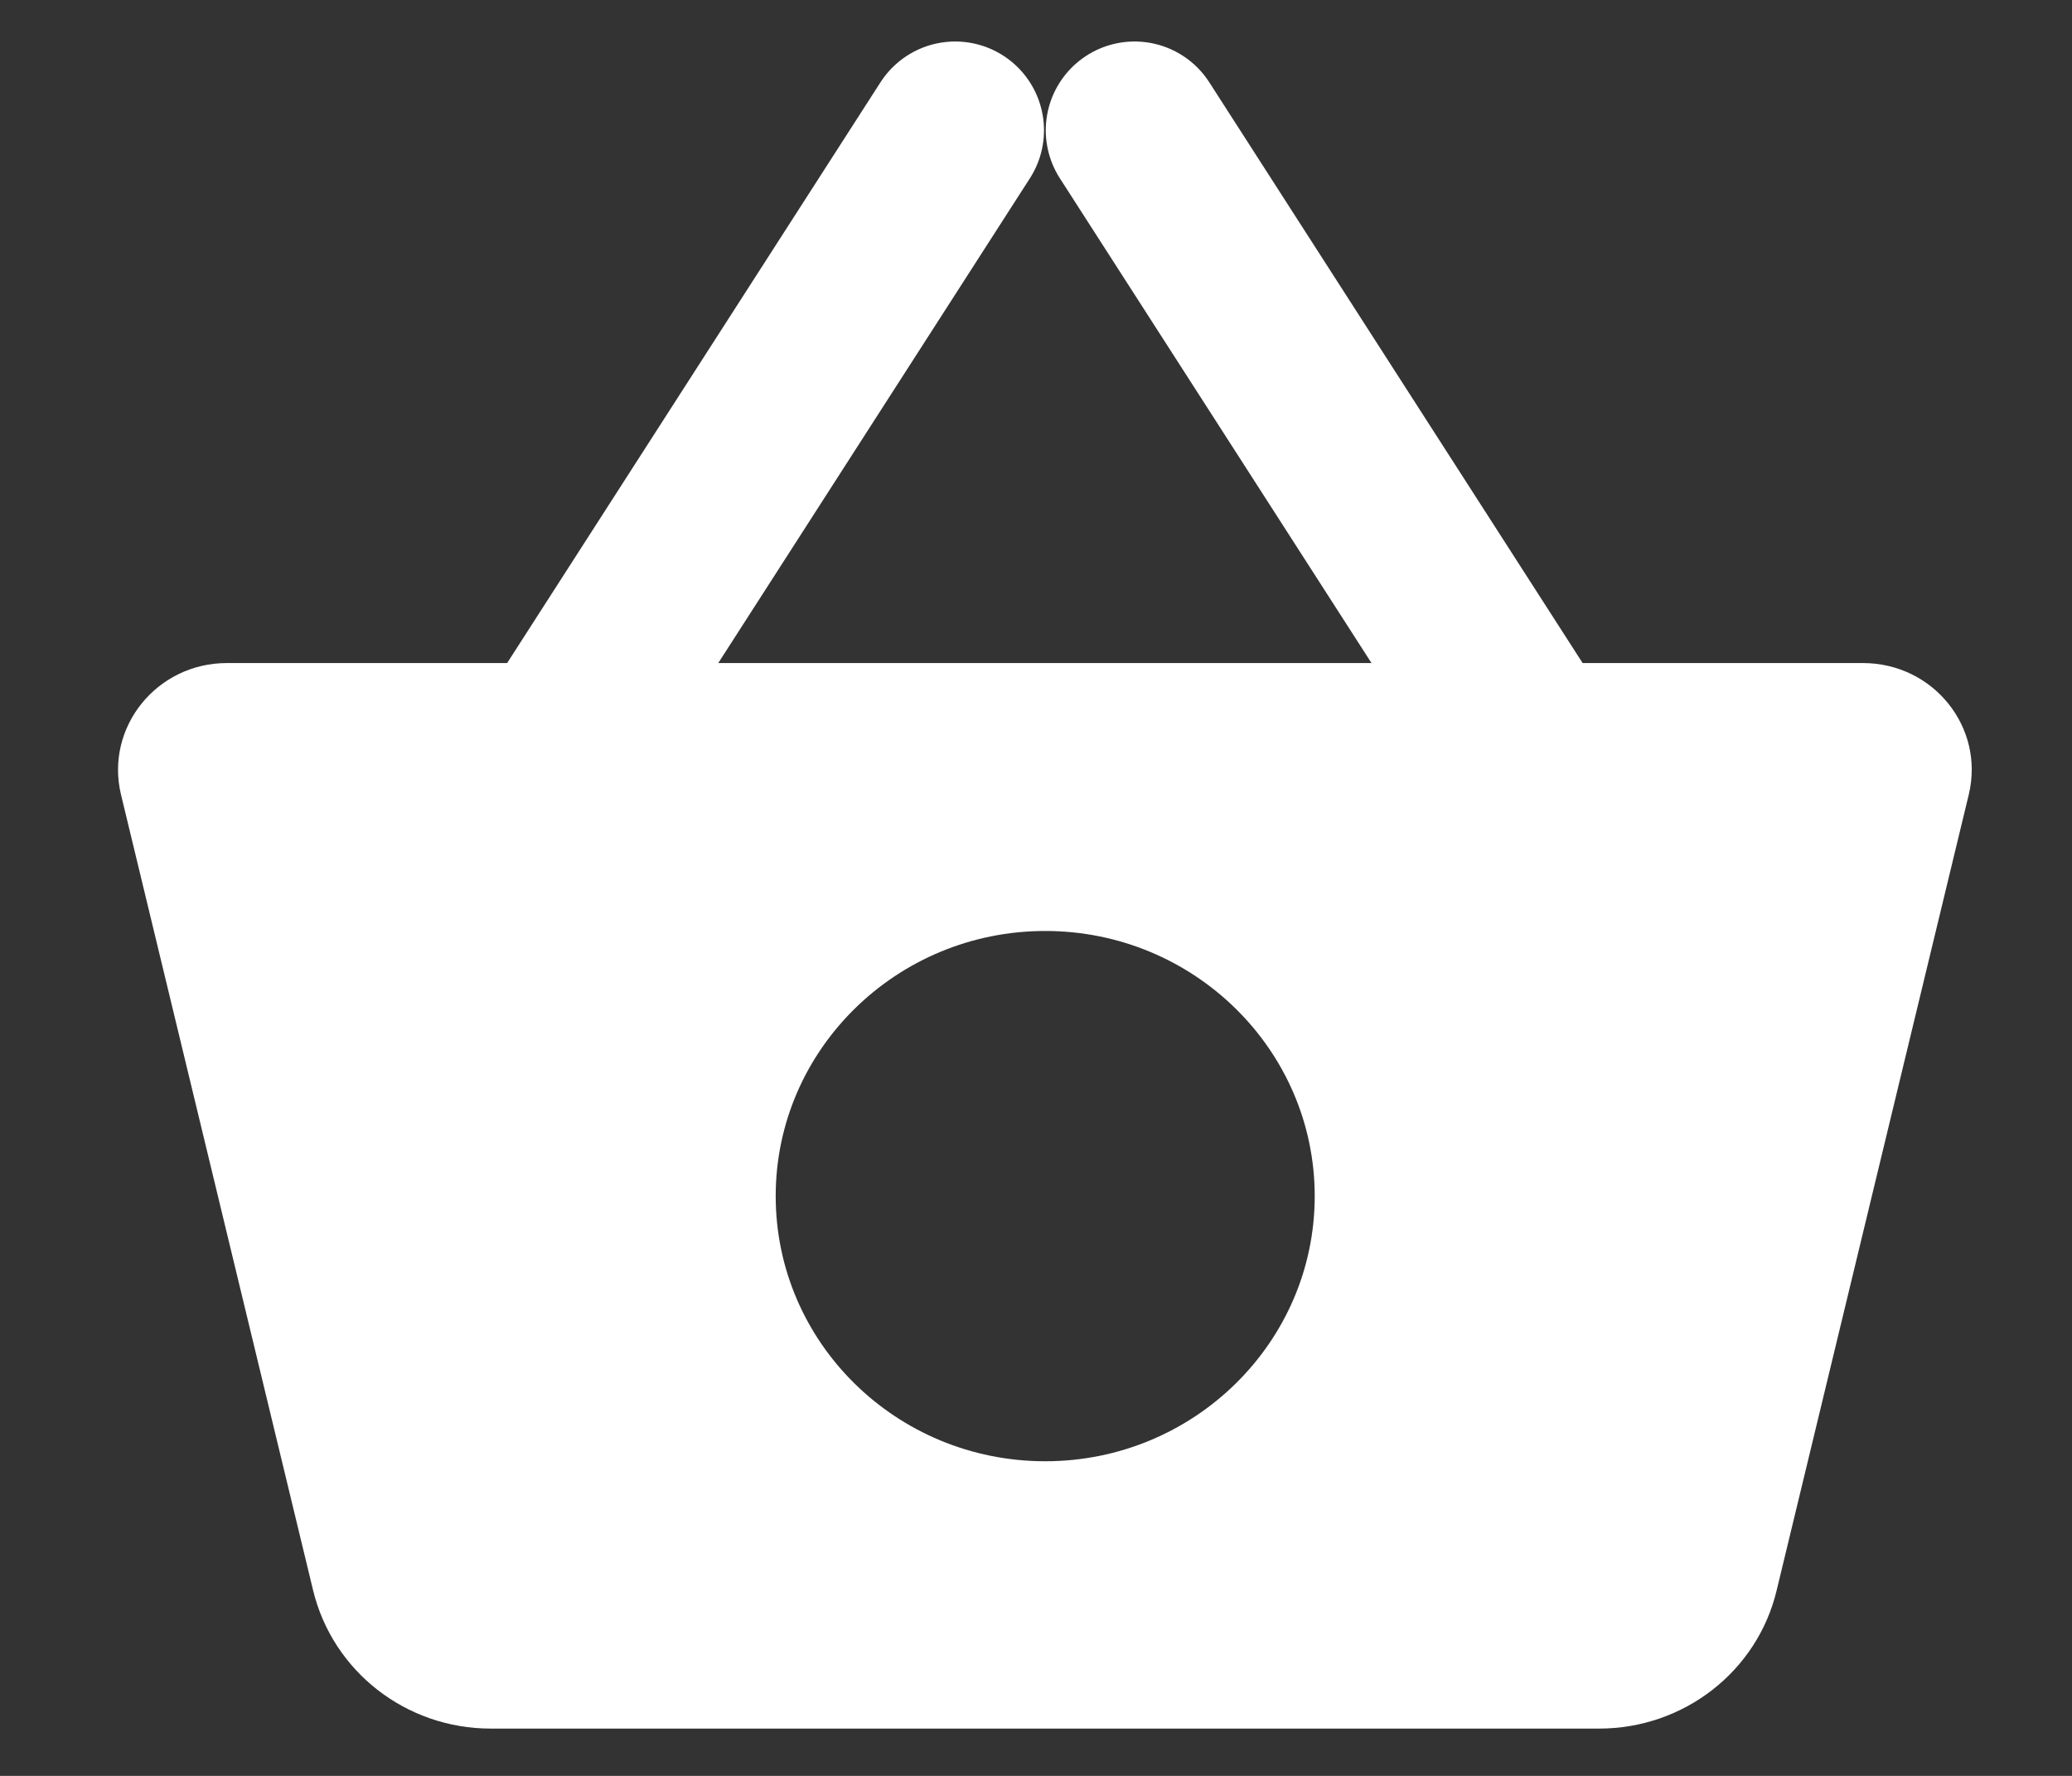 <svg width="35" height="30" viewBox="0 0 35 30" fill="none" xmlns="http://www.w3.org/2000/svg">
<rect x="0" y="0" width="35" height="30" fill="#333333" stroke="none"/>
<path d="M9.064 13.201L16.135 2.201" stroke="white" stroke-width="3" stroke-linecap="round" stroke-linejoin="round"/>
<path d="M26.236 13.201L19.165 2.201" stroke="white" stroke-width="3" stroke-linecap="round" stroke-linejoin="round"/>
<path d="M31.473 11.201H3.833C2.644 11.201 1.771 12.291 2.044 13.424L5.289 26.866C5.622 28.236 6.859 29.201 8.289 29.201H27.012C28.442 29.201 29.684 28.236 30.011 26.866L33.256 13.424C33.53 12.286 32.657 11.201 31.468 11.201H31.473ZM17.656 24.685C15.138 24.685 13.103 22.677 13.103 20.206C13.103 17.735 15.144 15.727 17.656 15.727C20.167 15.727 22.208 17.735 22.208 20.206C22.208 22.677 20.167 24.685 17.656 24.685Z" fill="#ffffff"/>
</svg>
